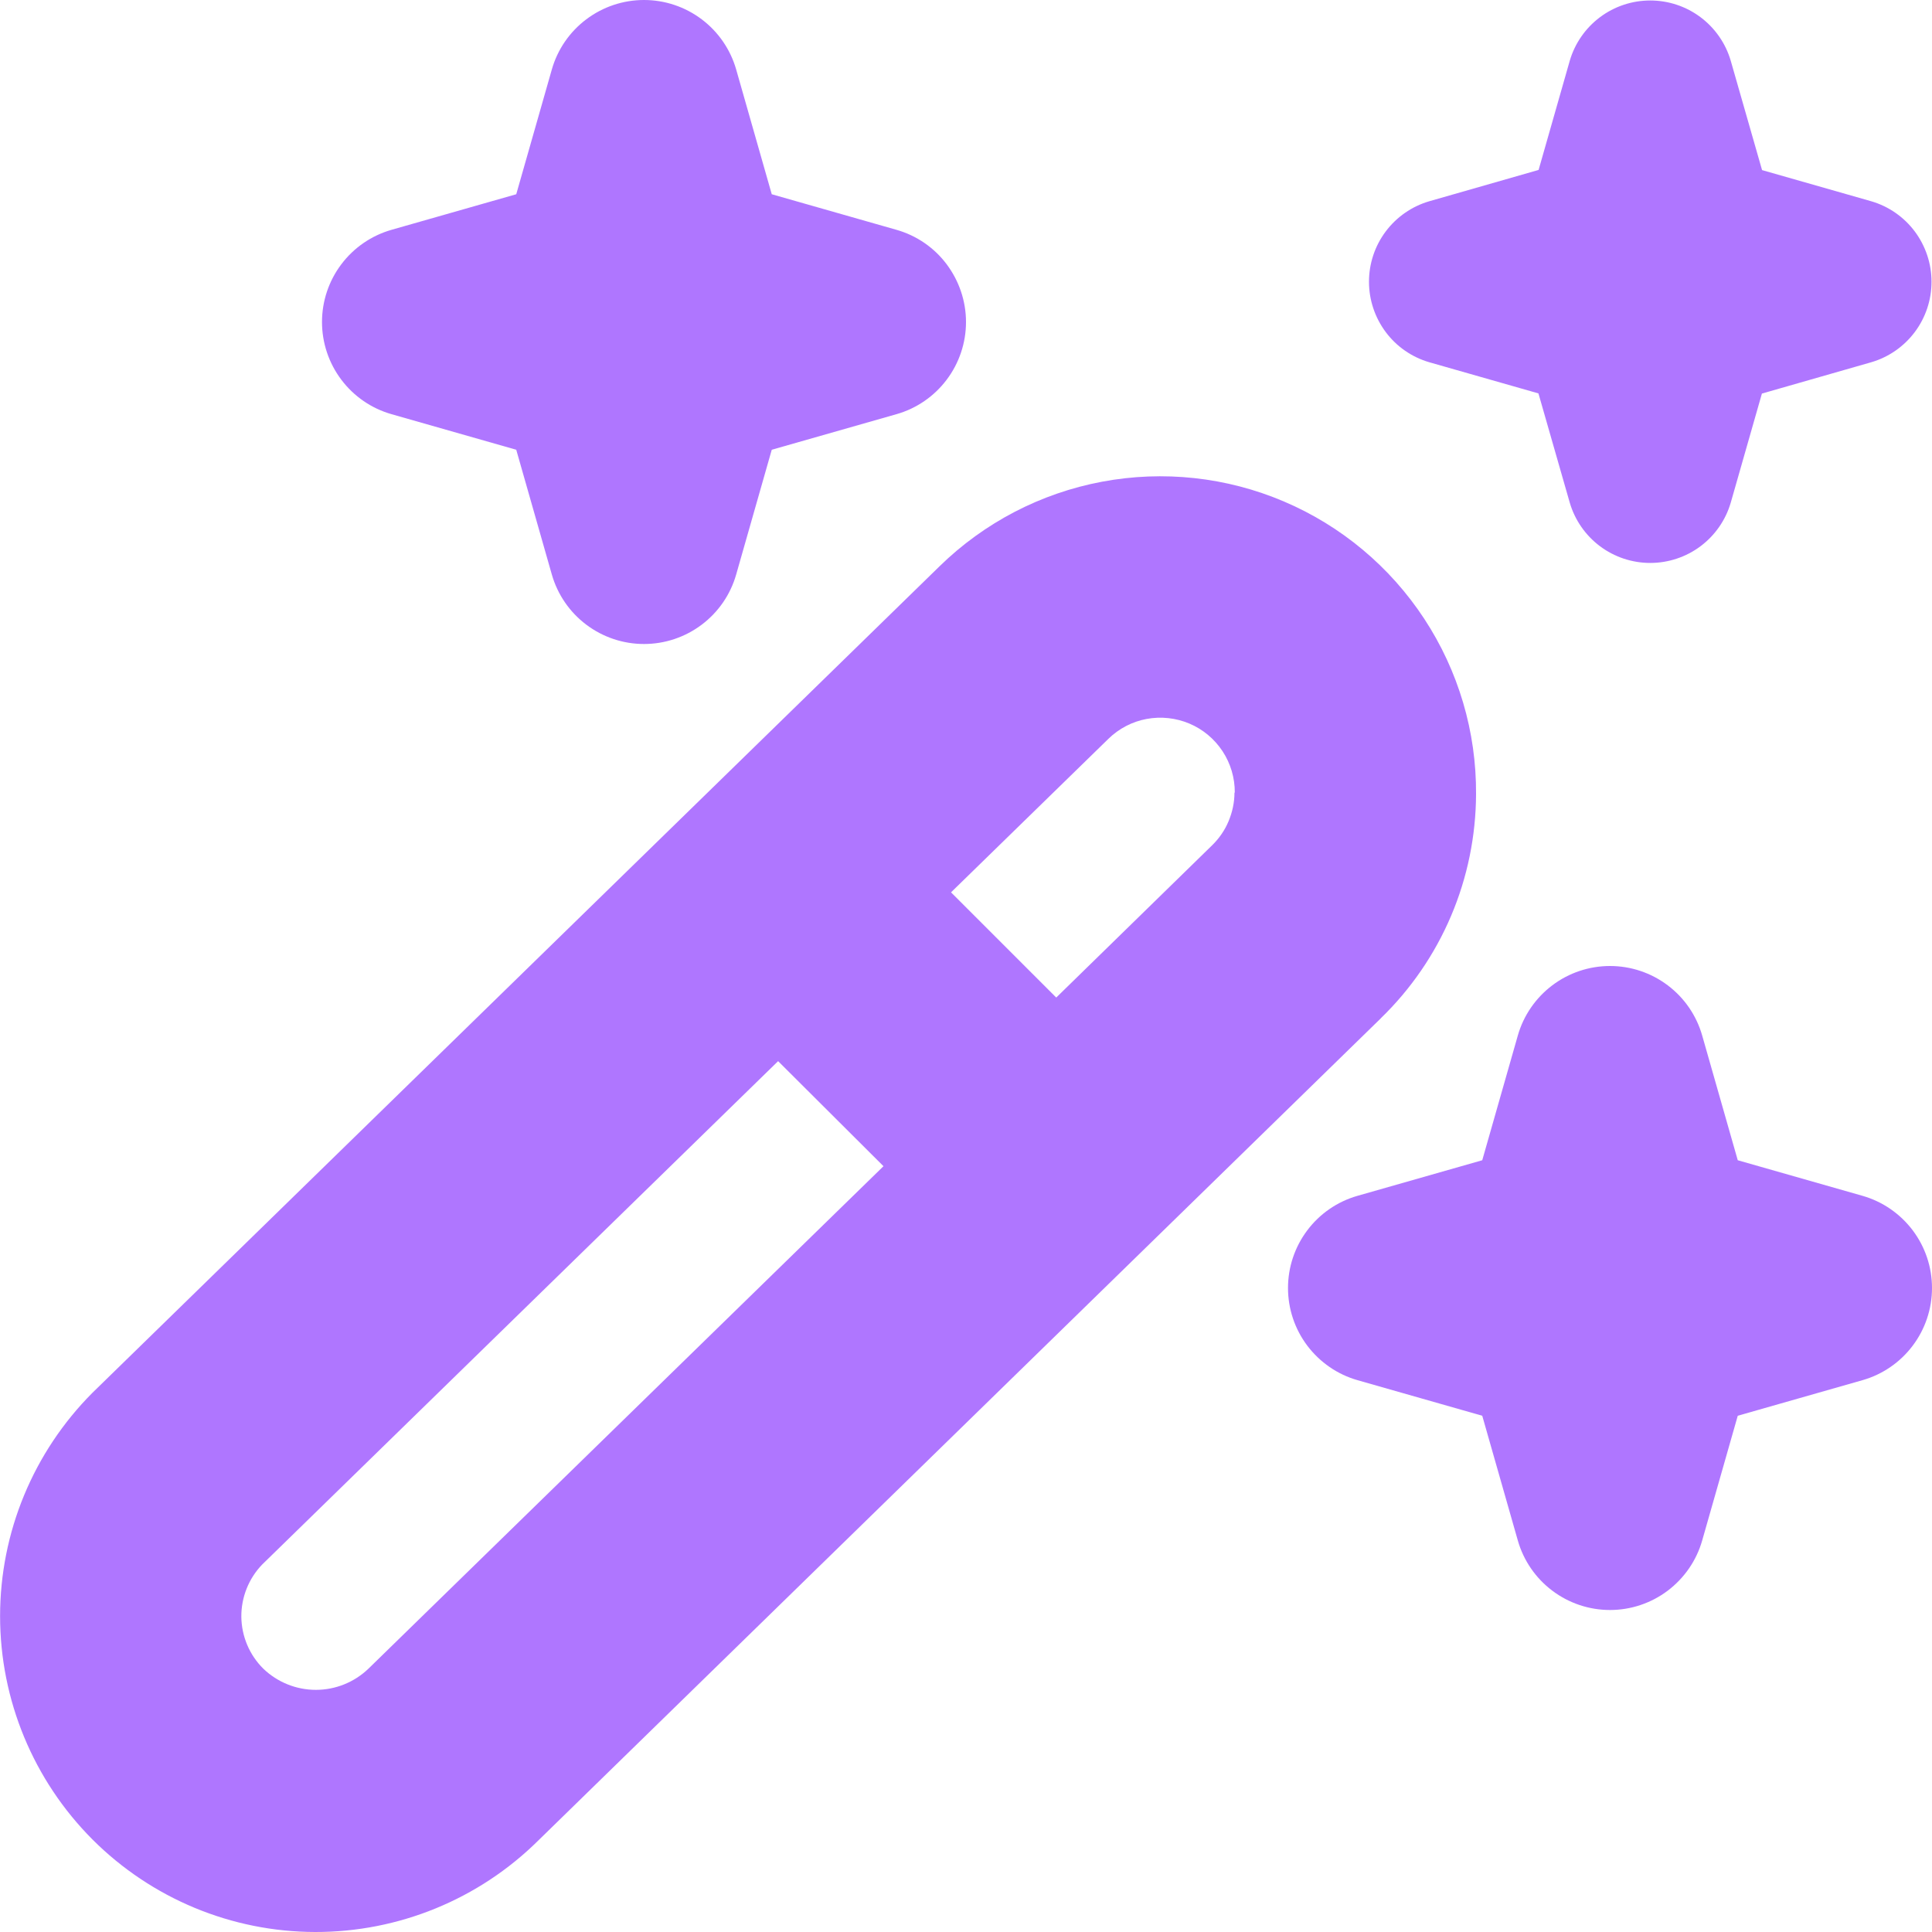<svg fill="none" height="24" viewBox="0 0 24 24" width="24" xmlns="http://www.w3.org/2000/svg" xmlns:xlink="http://www.w3.org/1999/xlink"><clipPath id="a"><path d="m0 0h24v24h-24z"/></clipPath><g clip-path="url(#a)"><path d="m4.863 2.855 1.55-.442.442-1.55c.071-.249.221-.467.428-.623.207-.156.458-.24.717-.24.259 0 .51.084.717.24.207.156.357.375.428.623l.442 1.55 1.55.442c.249.071.468.221.623.428s.24.458.24.717c0 .259-.084.51-.24.717s-.374.357-.623.428l-1.55.442-.442 1.55c-.071.249-.221.467-.428.623-.207.156-.458.24-.717.24-.259 0-.51-.084-.717-.24-.207-.156-.357-.375-.428-.623l-.442-1.55-1.55-.442c-.249-.071-.467-.221-.623-.428-.156-.207-.24-.458-.24-.717 0-.259.084-.51.24-.717.156-.207.375-.357.623-.428zm18.274 12-1.55-.442-.442-1.55c-.071-.249-.222-.468-.428-.623-.207-.156-.458-.24-.717-.24s-.51.084-.717.24c-.206.156-.357.374-.428.623l-.442 1.55-1.55.442c-.249.071-.468.222-.623.428-.156.207-.24.458-.24.717s.084.51.24.717c.156.206.374.357.623.428l1.55.442.442 1.55c.071.249.222.468.428.623.207.156.458.24.717.24s.51-.084.717-.24c.206-.156.357-.374.428-.623l.442-1.55 1.55-.442c.249-.071.468-.222.623-.428.156-.207.24-.458.24-.717s-.084-.51-.24-.717c-.156-.206-.374-.357-.623-.428zm-5.382-10.355 1.356.387.389 1.357c.063.216.195.406.375.541.18.135.4.208.625.208s.445-.073.625-.208c.18-.135.312-.325.375-.541l.387-1.355 1.358-.389c.216-.063.406-.195.541-.375.135-.18.208-.399.208-.625 0-.225-.073-.444-.208-.625-.135-.18-.325-.312-.541-.375l-1.356-.387-.389-1.358c-.063-.216-.195-.406-.375-.541-.18-.135-.399-.208-.625-.208s-.445.073-.625.208c-.18.135-.312.325-.375.541l-.387 1.356-1.358.389c-.216.063-.406.195-.541.375-.135.18-.208.399-.208.625 0 .225.073.444.208.625s.325.312.541.375zm-.6 8.148-10.469 10.216c-.737.73-1.734 1.138-2.771 1.136-1.038-.002-2.032-.415-2.766-1.149-.735-.737-1.148-1.734-1.148-2.775s.413-2.038 1.148-2.775l10.524-10.268c.554-.541 1.255-.906 2.016-1.049s1.547-.058 2.259.245c.713.303 1.319.81 1.744 1.457s.649 1.405.644 2.179c-.002.52-.107 1.034-.31 1.512s-.5.911-.874 1.273zm-6.18 1.839-1.309-1.305-6.409 6.253c-.168.174-.261.408-.259.65.003.242.101.474.273.644.176.169.41.263.653.263s.477-.094.653-.263zm4.364-4.642c.001-.182-.052-.361-.152-.513-.1-.152-.243-.272-.411-.343-.168-.071-.353-.091-.532-.058s-.344.119-.475.247l-1.955 1.907 1.307 1.307 1.937-1.892c.087-.085.157-.186.204-.299s.073-.233.073-.354z" fill="#af76ff"/></g></svg>